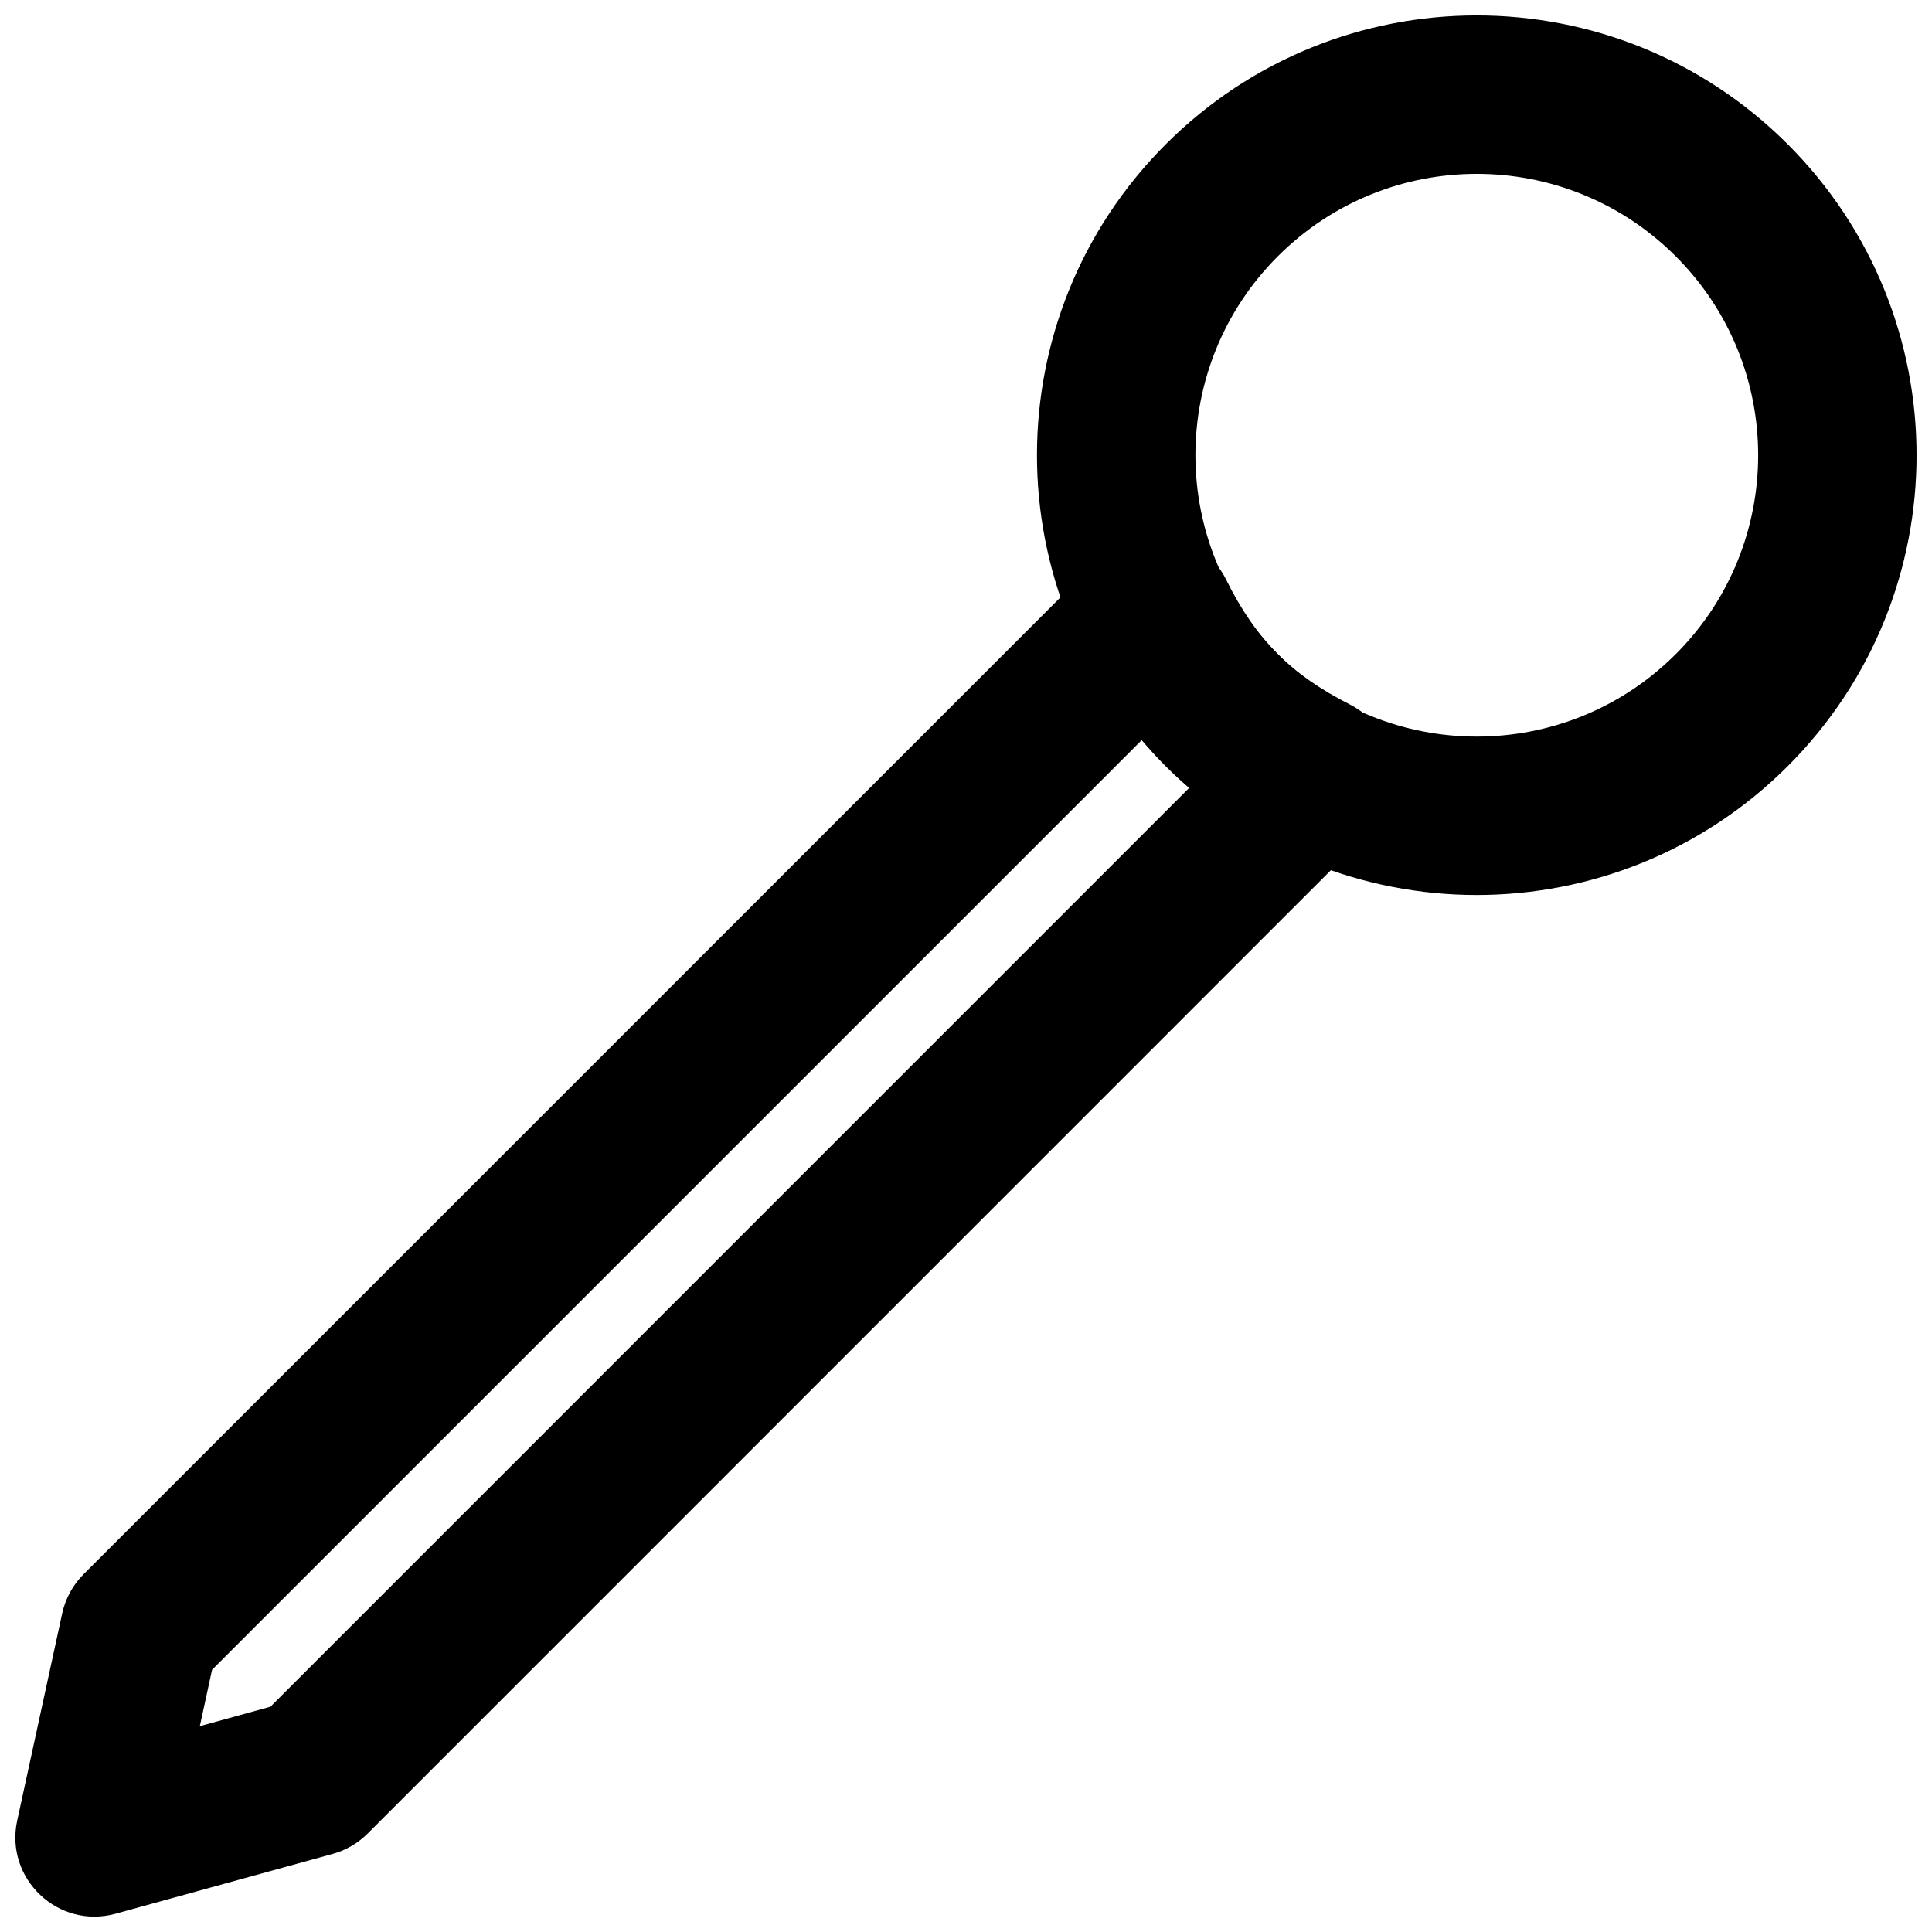 <?xml version="1.0" encoding="UTF-8"?>
<!-- Uploaded to: SVG Find, www.svgfind.com, Generator: SVG Find Mixer Tools -->
<svg width="800px" height="800px" version="1.1" viewBox="144 144 512 512" xmlns="http://www.w3.org/2000/svg">
 <defs>
  <clipPath id="b">
   <path d="m418 148.09h233.9v233.91h-233.9z"/>
  </clipPath>
  <clipPath id="a">
   <path d="m148.09 285h365.91v366.9h-365.91z"/>
  </clipPath>
 </defs>
 <g>
  <g clip-path="url(#b)">
   <path d="m588.08 317.36c-29.125 29.125-76.332 29.125-105.43 0.004-29.133-29.129-29.133-76.332-0.012-105.44 29.113-29.129 76.32-29.129 105.45-0.004 29.125 29.109 29.125 76.312 0 105.44zm29.688 29.688c45.52-45.523 45.52-119.32-0.004-164.82-45.52-45.52-119.31-45.52-164.82 0.008-45.516 45.492-45.516 119.29 0.004 164.81 45.5 45.523 119.29 45.523 164.82 0z" fill-rule="evenodd"/>
  </g>
  <g clip-path="url(#a)">
   <path d="m468.93 297.59c-6.375-12.871-23.5-15.68-33.656-5.527l-269.12 269.12c-2.848 2.844-4.816 6.453-5.672 10.387l-11.922 54.895c-3.352 15.422 10.875 28.887 26.09 24.691l57.52-15.848c3.504-0.965 6.695-2.824 9.266-5.394l265.63-265.66c10.09-10.09 7.391-27.086-5.328-33.555-7.824-3.977-14.016-8.254-19.105-13.344-5.312-5.312-9.754-11.789-13.707-19.77zm-253.26 298.71-18.715 5.16 3.246-14.957 246.41-246.41c2.004 2.406 4.113 4.723 6.336 6.945 2.004 2.004 4.078 3.91 6.231 5.731z" fill-rule="evenodd"/>
  </g>
 </g>
</svg>